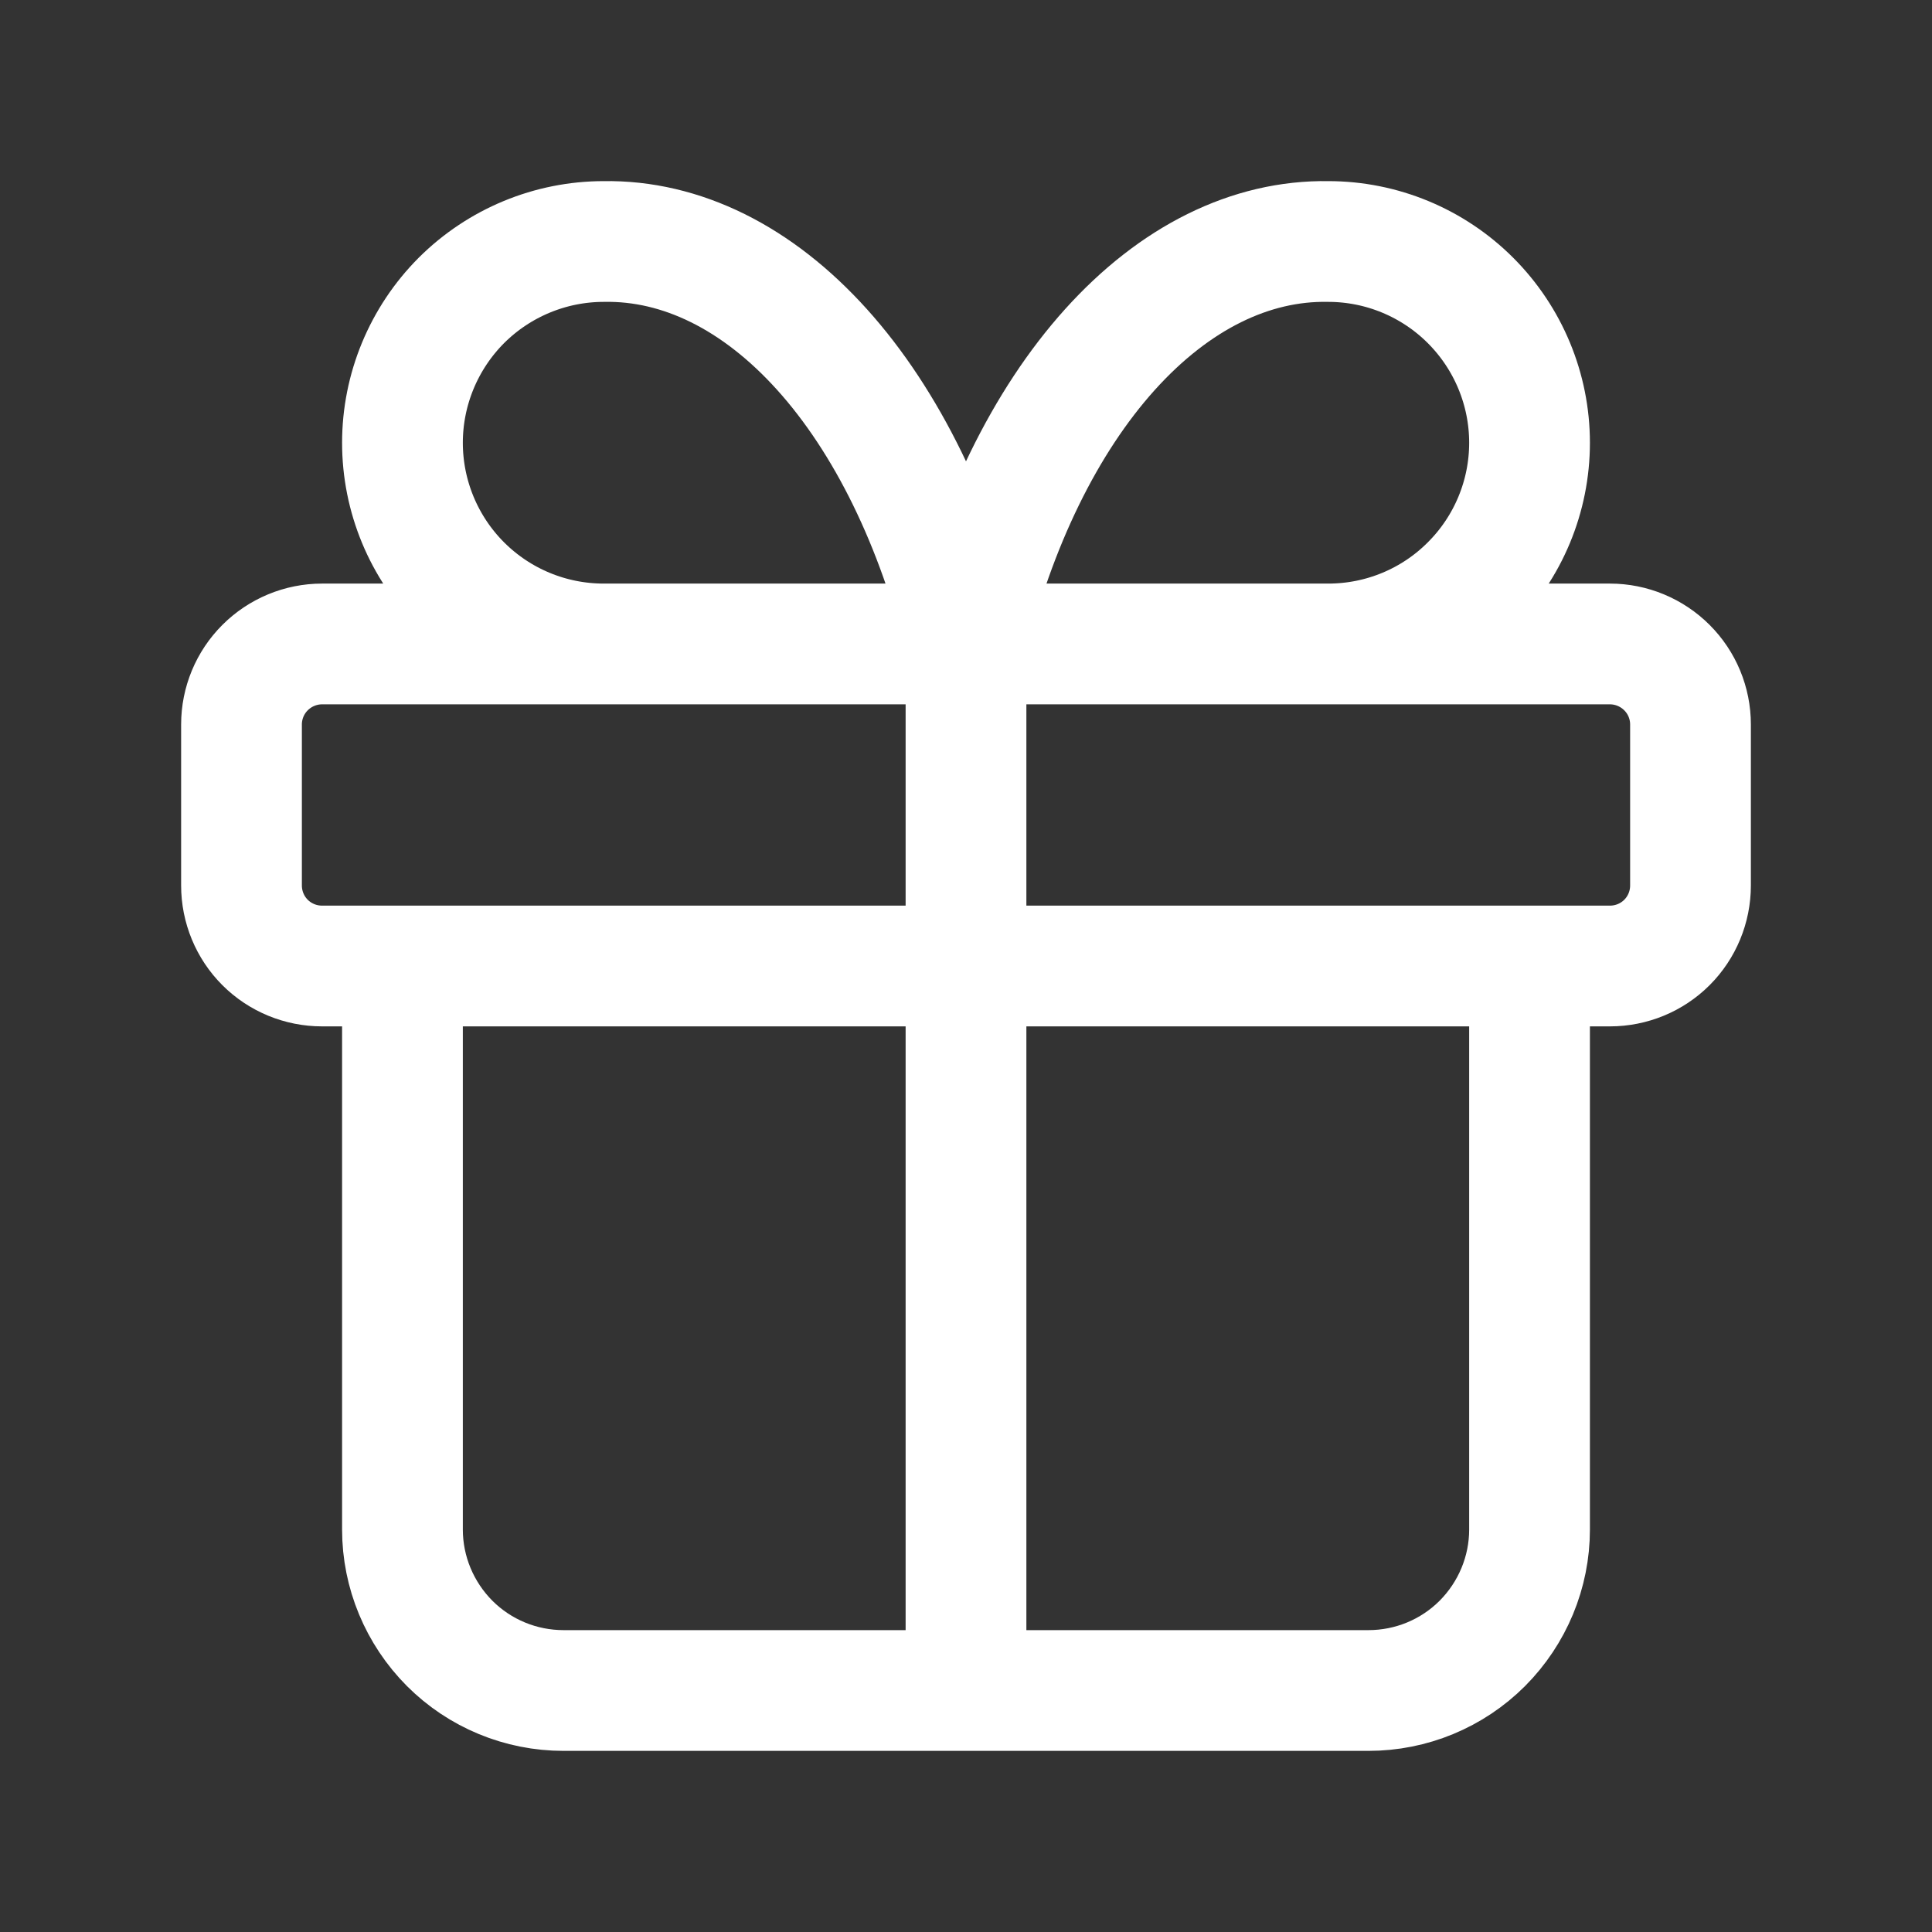 <svg width="16" height="16" viewBox="0 0 16 16" fill="none" xmlns="http://www.w3.org/2000/svg">
<rect x="0" y="0" width="16" height="16" fill="#333333" stroke="none"/>
<path d="M8 5.333V14M8 5.333C7.759 4.34 7.344 3.49 6.808 2.895C6.273 2.301 5.643 1.989 5 2C4.558 2 4.134 2.176 3.821 2.488C3.509 2.801 3.333 3.225 3.333 3.667C3.333 4.109 3.509 4.533 3.821 4.845C4.134 5.158 4.558 5.333 5 5.333M8 5.333C8.241 4.34 8.656 3.49 9.192 2.895C9.727 2.301 10.357 1.989 11 2C11.442 2 11.866 2.176 12.178 2.488C12.491 2.801 12.667 3.225 12.667 3.667C12.667 4.109 12.491 4.533 12.178 4.845C11.866 5.158 11.442 5.333 11 5.333M12.667 8V12.667C12.667 13.02 12.526 13.359 12.276 13.61C12.026 13.86 11.687 14 11.333 14H4.667C4.313 14 3.974 13.86 3.724 13.61C3.474 13.359 3.333 13.02 3.333 12.667V8M2 6C2 5.823 2.07 5.654 2.195 5.529C2.32 5.404 2.49 5.333 2.667 5.333H13.333C13.51 5.333 13.68 5.404 13.805 5.529C13.93 5.654 14 5.823 14 6V7.333C14 7.51 13.93 7.68 13.805 7.805C13.68 7.93 13.51 8 13.333 8H2.667C2.49 8 2.32 7.93 2.195 7.805C2.07 7.68 2 7.51 2 7.333V6Z" stroke="white" stroke-linecap="round" stroke-linejoin="round"/>
</svg>
